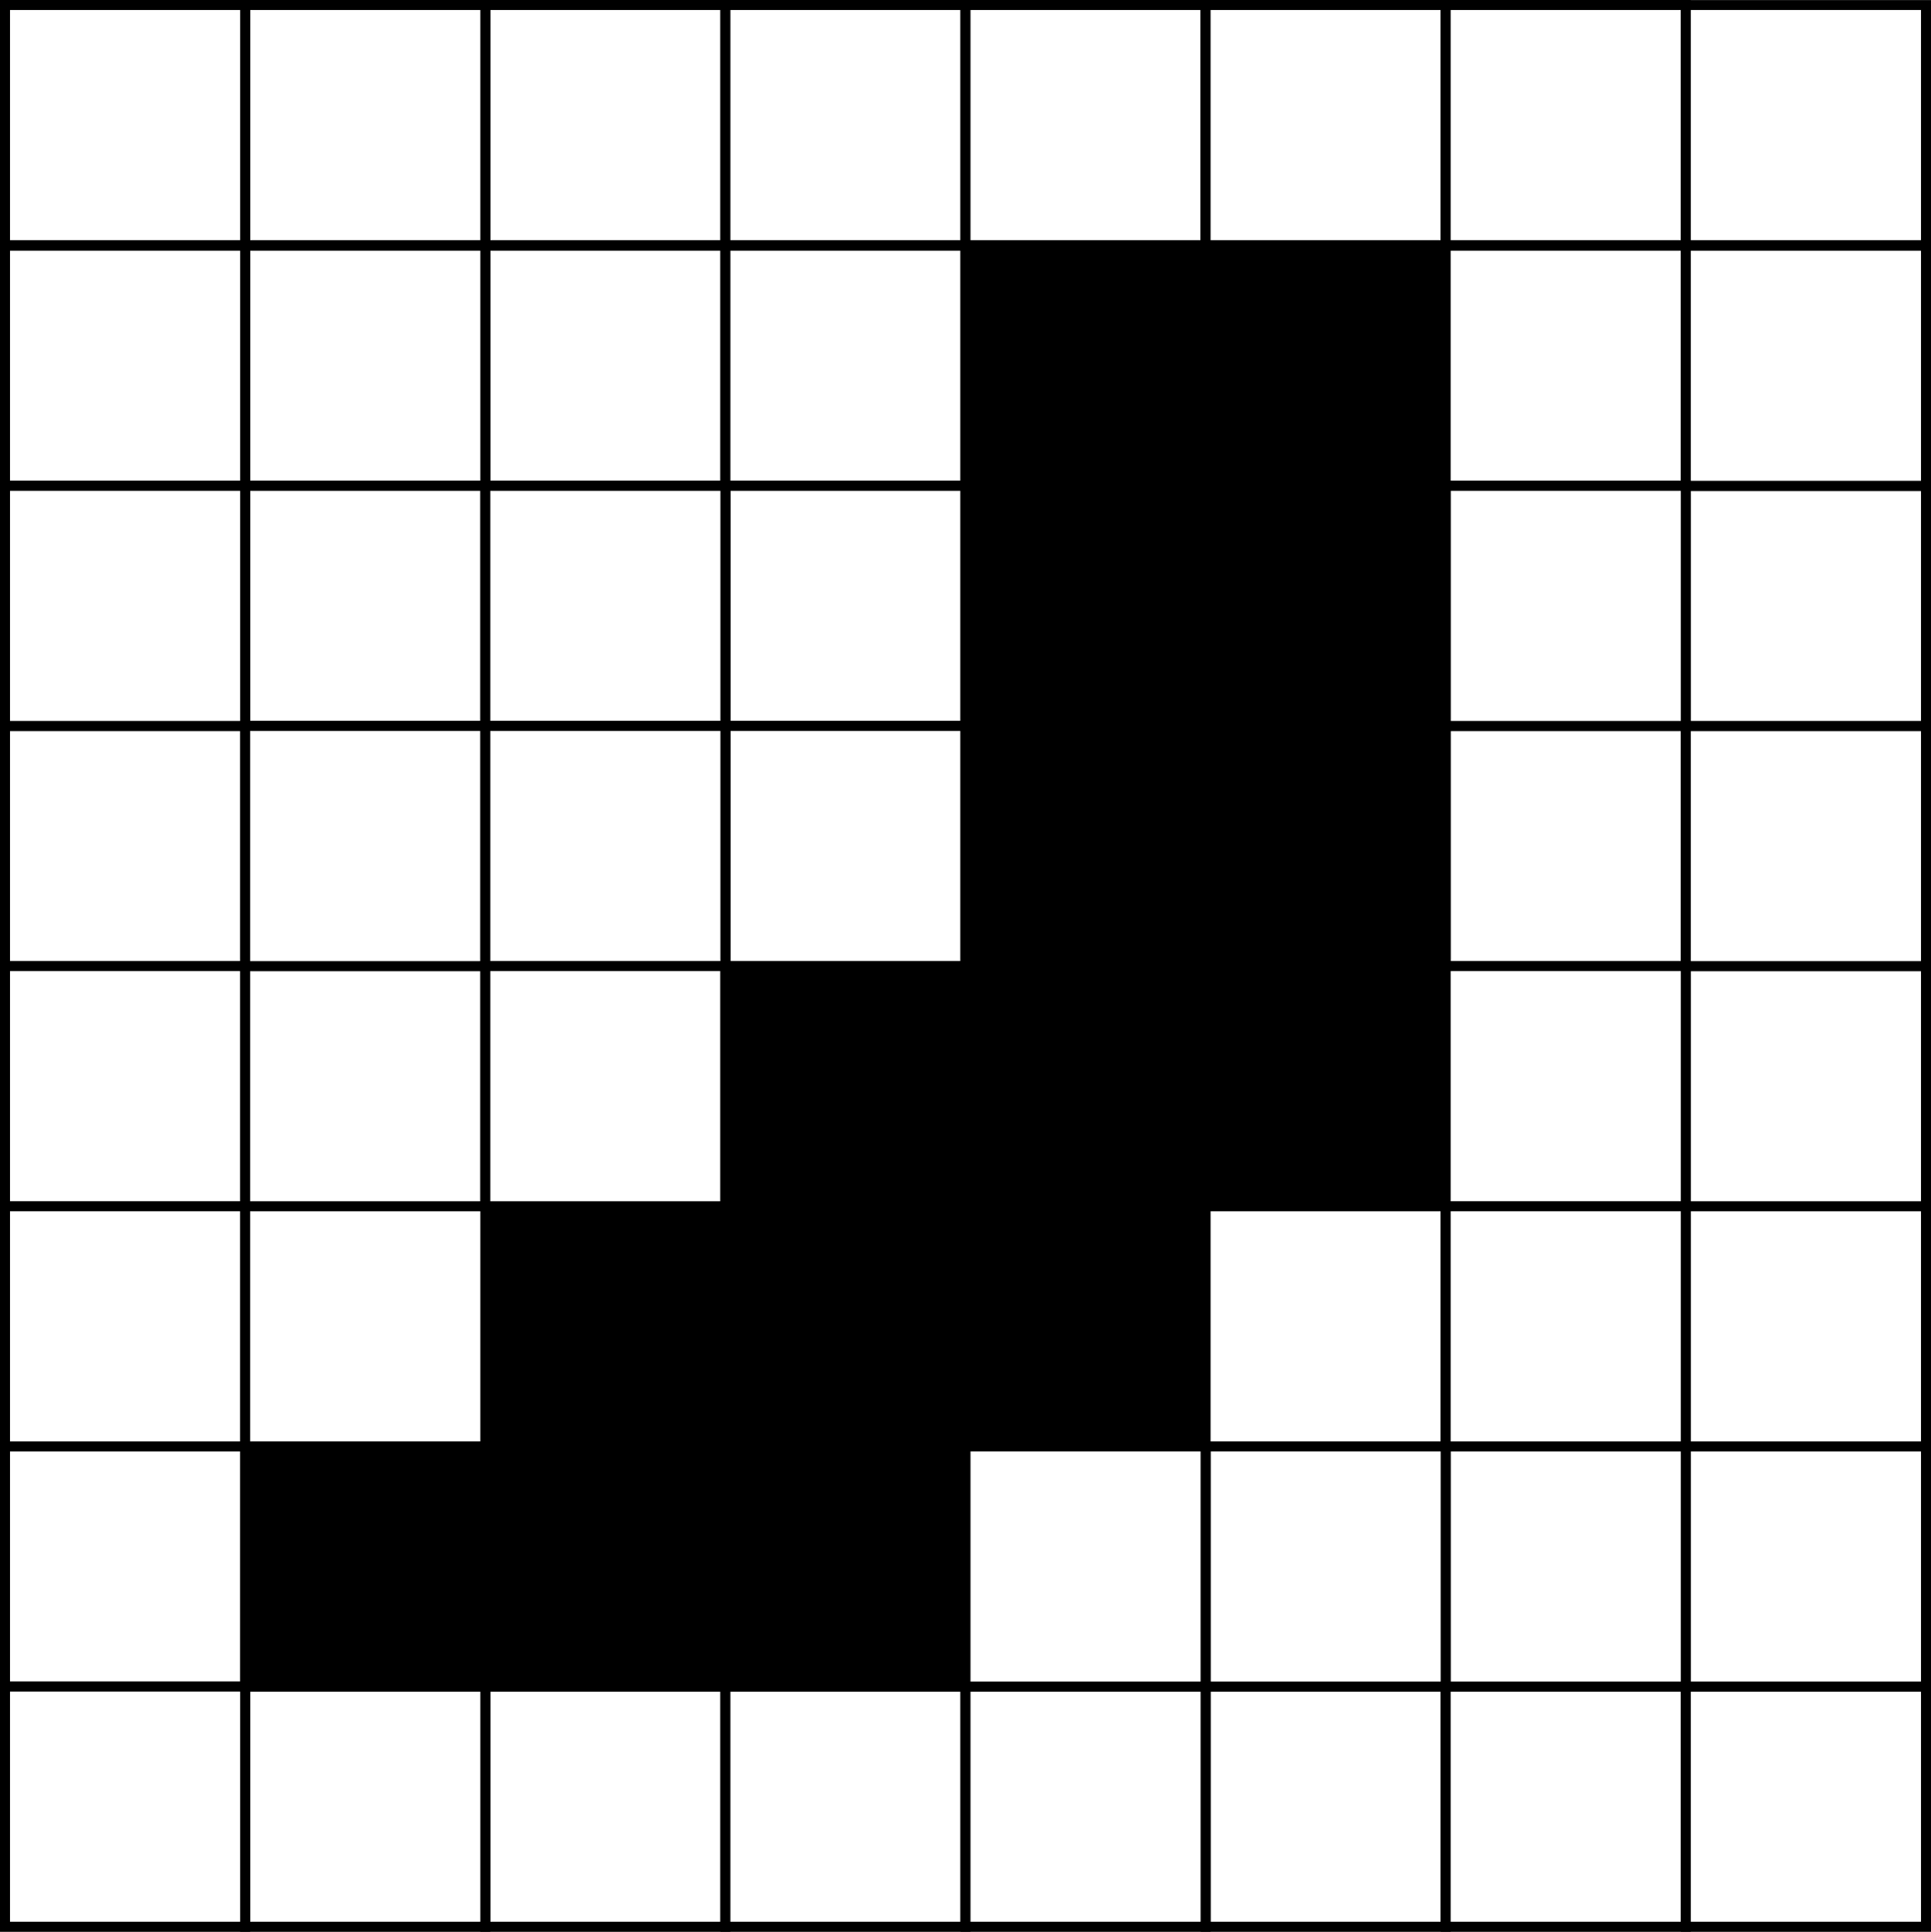 <?xml version="1.0"?>

<svg xmlns:dc="http://purl.org/dc/elements/1.1/" xmlns:cc="http://creativecommons.org/ns#" xmlns:rdf="http://www.w3.org/1999/02/22-rdf-syntax-ns#" xmlns:svg="http://www.w3.org/2000/svg" xmlns="http://www.w3.org/2000/svg" xmlns:sodipodi="http://sodipodi.sourceforge.net/DTD/sodipodi-0.dtd" xmlns:inkscape="http://www.inkscape.org/namespaces/inkscape" width="182.359" height="182.41" viewBox="0 0 182.359 182.41" version="1.2" id="svg240" sodipodi:docname="set_algos_trans.svg" inkscape:version="0.92.2 5c3e80d, 2017-08-06"><rect x="0" y="0" width="182.359" height="182.41" fill="#808080" stroke="none"/>  <sodipodi:namedview pagecolor="#ffffff" bordercolor="#666666" borderopacity="1" objecttolerance="10" gridtolerance="10" guidetolerance="10" inkscape:pageopacity="0" inkscape:pageshadow="2" inkscape:window-width="1027" inkscape:window-height="1080" id="namedview242" showgrid="false" fit-margin-top="0" fit-margin-left="0" fit-margin-right="0" fit-margin-bottom="0" inkscape:zoom="0.97039477" inkscape:cx="103.54726" inkscape:cy="121.59241" inkscape:window-x="1920" inkscape:window-y="0" inkscape:window-maximized="1" inkscape:current-layer="surface494"></sodipodi:namedview> <defs id="defs47"> <clipPath id="clip1"> <path d="m 45,158 h 24 v 24.398 H 45 Z m 0,0" id="path2" inkscape:connector-curvature="0"></path> </clipPath> <clipPath id="clip2"> <path d="m 68,158 h 24 v 24.398 H 68 Z m 0,0" id="path5" inkscape:connector-curvature="0"></path> </clipPath> <clipPath id="clip3"> <path d="m 113,158 h 25 v 24.398 h -25 z m 0,0" id="path8" inkscape:connector-curvature="0"></path> </clipPath> <clipPath id="clip4"> <path d="m 136,158 h 24 v 24.398 h -24 z m 0,0" id="path11" inkscape:connector-curvature="0"></path> </clipPath> <clipPath id="clip5"> <path d="m 22,158 h 25 v 24.398 H 22 Z m 0,0" id="path14" inkscape:connector-curvature="0"></path> </clipPath> <clipPath id="clip6"> <path d="m 0,158 h 24 v 24.398 H 0 Z m 0,0" id="path17" inkscape:connector-curvature="0"></path> </clipPath> <clipPath id="clip7"> <path d="m 158,158 h 24.379 v 24.398 H 158 Z m 0,0" id="path20" inkscape:connector-curvature="0"></path> </clipPath> <clipPath id="clip8"> <path d="m 158,136 h 24.379 v 24 H 158 Z m 0,0" id="path23" inkscape:connector-curvature="0"></path> </clipPath> <clipPath id="clip9"> <path d="m 158,113 h 24.379 v 25 H 158 Z m 0,0" id="path26" inkscape:connector-curvature="0"></path> </clipPath> <clipPath id="clip10"> <path d="m 158,90 h 24.379 v 25 H 158 Z m 0,0" id="path29" inkscape:connector-curvature="0"></path> </clipPath> <clipPath id="clip11"> <path d="m 158,68 h 24.379 V 92 H 158 Z m 0,0" id="path32" inkscape:connector-curvature="0"></path> </clipPath> <clipPath id="clip12"> <path d="m 158,45 h 24.379 V 70 H 158 Z m 0,0" id="path35" inkscape:connector-curvature="0"></path> </clipPath> <clipPath id="clip13"> <path d="m 158,22 h 24.379 V 47 H 158 Z m 0,0" id="path38" inkscape:connector-curvature="0"></path> </clipPath> <clipPath id="clip14"> <path d="m 90,158 h 25 v 24.398 H 90 Z m 0,0" id="path41" inkscape:connector-curvature="0"></path> </clipPath> <clipPath id="clip15"> <path d="m 158,0 h 24.379 V 24 H 158 Z m 0,0" id="path44" inkscape:connector-curvature="0"></path> </clipPath> </defs> <g id="surface494" transform="translate(-0.004,0.015)"> <path style="fill:#ffffff;fill-opacity:1;fill-rule:evenodd;stroke:none" d="M 45.832,181.922 H 68.508 V 159.242 H 45.832 Z m 0,0" id="path49" inkscape:connector-curvature="0"></path> <g clip-path="url(#clip1)" id="g53" style="clip-rule:nonzero"> <path style="fill:none;stroke:#000000;stroke-width:9.448;stroke-linecap:butt;stroke-linejoin:miter;stroke-miterlimit:10;stroke-opacity:1" d="M 458.32,4.781 H 685.078 V 231.578 H 458.32 Z m 0,0" transform="matrix(0.1,0,0,-0.1,0,182.4)" id="path51" inkscape:connector-curvature="0"></path> </g> <path style="fill:#ffffff;fill-opacity:1;fill-rule:evenodd;stroke:none" d="M 68.508,181.922 H 91.184 V 159.242 H 68.508 Z m 0,0" id="path55" inkscape:connector-curvature="0"></path> <g clip-path="url(#clip2)" id="g59" style="clip-rule:nonzero"> <path style="fill:none;stroke:#000000;stroke-width:9.448;stroke-linecap:butt;stroke-linejoin:miter;stroke-miterlimit:10;stroke-opacity:1" d="M 685.078,4.781 H 911.836 V 231.578 H 685.078 Z m 0,0" transform="matrix(0.1,0,0,-0.1,0,182.4)" id="path57" inkscape:connector-curvature="0"></path> </g> <path style="fill:#ffffff;fill-opacity:1;fill-rule:evenodd;stroke:none" d="m 113.859,181.922 h 22.676 v -22.68 h -22.676 z m 0,0" id="path61" inkscape:connector-curvature="0"></path> <g clip-path="url(#clip3)" id="g65" style="clip-rule:nonzero"> <path style="fill:none;stroke:#000000;stroke-width:9.448;stroke-linecap:butt;stroke-linejoin:miter;stroke-miterlimit:10;stroke-opacity:1" d="m 1138.594,4.781 h 226.758 v 226.797 h -226.758 z m 0,0" transform="matrix(0.1,0,0,-0.1,0,182.4)" id="path63" inkscape:connector-curvature="0"></path> </g> <path style="fill:#ffffff;fill-opacity:1;fill-rule:evenodd;stroke:none" d="m 136.535,181.922 h 22.676 v -22.68 h -22.676 z m 0,0" id="path67" inkscape:connector-curvature="0"></path> <g clip-path="url(#clip4)" id="g71" style="clip-rule:nonzero"> <path style="fill:none;stroke:#000000;stroke-width:9.448;stroke-linecap:butt;stroke-linejoin:miter;stroke-miterlimit:10;stroke-opacity:1" d="m 1365.352,4.781 h 226.758 v 226.797 h -226.758 z m 0,0" transform="matrix(0.1,0,0,-0.1,0,182.4)" id="path69" inkscape:connector-curvature="0"></path> </g> <path style="fill:#ffffff;fill-opacity:1;fill-rule:evenodd;stroke:#000000;stroke-width:9.448;stroke-linecap:butt;stroke-linejoin:miter;stroke-miterlimit:10;stroke-opacity:1" d="m 458.32,1365.406 h 226.758 v 226.758 H 458.32 Z m 0,0" transform="matrix(0.1,0,0,-0.1,0,182.4)" id="path73" inkscape:connector-curvature="0"></path> <path style="fill:#ffffff;fill-opacity:1;fill-rule:evenodd;stroke:#000000;stroke-width:9.448;stroke-linecap:butt;stroke-linejoin:miter;stroke-miterlimit:10;stroke-opacity:1" d="m 685.078,1365.406 h 226.758 v 226.758 H 685.078 Z m 0,0" transform="matrix(0.1,0,0,-0.1,0,182.4)" id="path75" inkscape:connector-curvature="0"></path> <path style="fill:#000000;fill-opacity:1;fill-rule:evenodd;stroke:#000000;stroke-width:9.448;stroke-linecap:butt;stroke-linejoin:miter;stroke-miterlimit:10;stroke-opacity:1" d="m 911.836,1365.406 h 226.758 v 226.758 H 911.836 Z m 0,0" transform="matrix(0.1,0,0,-0.1,0,182.4)" id="path77" inkscape:connector-curvature="0"></path> <path style="fill:#ffffff;fill-opacity:1;fill-rule:evenodd;stroke:#000000;stroke-width:9.448;stroke-linecap:butt;stroke-linejoin:miter;stroke-miterlimit:10;stroke-opacity:1" d="m 685.078,1138.648 h 226.758 v 226.758 H 685.078 Z m 0,0" transform="matrix(0.1,0,0,-0.1,0,182.4)" id="path79" inkscape:connector-curvature="0"></path> <path style="fill:#000000;fill-opacity:1;fill-rule:evenodd;stroke:#000000;stroke-width:9.448;stroke-linecap:butt;stroke-linejoin:miter;stroke-miterlimit:10;stroke-opacity:1" d="m 1138.594,1365.406 h 226.758 v 226.758 h -226.758 z m 0,0" transform="matrix(0.1,0,0,-0.1,0,182.4)" id="path81" inkscape:connector-curvature="0"></path> <path style="fill:#ffffff;fill-opacity:1;fill-rule:evenodd;stroke:#000000;stroke-width:9.448;stroke-linecap:butt;stroke-linejoin:miter;stroke-miterlimit:10;stroke-opacity:1" d="m 1365.352,911.852 h 226.758 v 226.797 h -226.758 z m 0,0" transform="matrix(0.1,0,0,-0.1,0,182.4)" id="path83" inkscape:connector-curvature="0"></path> <path style="fill:#ffffff;fill-opacity:1;fill-rule:evenodd;stroke:#000000;stroke-width:9.448;stroke-linecap:butt;stroke-linejoin:miter;stroke-miterlimit:10;stroke-opacity:1" d="m 1365.352,1365.406 h 226.758 v 226.758 h -226.758 z m 0,0" transform="matrix(0.1,0,0,-0.1,0,182.4)" id="path85" inkscape:connector-curvature="0"></path> <path style="fill:#ffffff;fill-opacity:1;fill-rule:evenodd;stroke:none" d="M 23.152,181.922 H 45.832 V 159.242 H 23.152 Z m 0,0" id="path87" inkscape:connector-curvature="0"></path> <g clip-path="url(#clip5)" id="g91" style="clip-rule:nonzero"> <path style="fill:none;stroke:#000000;stroke-width:9.448;stroke-linecap:butt;stroke-linejoin:miter;stroke-miterlimit:10;stroke-opacity:1" d="M 231.523,4.781 H 458.32 V 231.578 H 231.523 Z m 0,0" transform="matrix(0.1,0,0,-0.1,0,182.4)" id="path89" inkscape:connector-curvature="0"></path> </g> <path style="fill:#ffffff;fill-opacity:1;fill-rule:evenodd;stroke:#000000;stroke-width:9.448;stroke-linecap:butt;stroke-linejoin:miter;stroke-miterlimit:10;stroke-opacity:1" d="m 231.523,1365.406 h 226.797 v 226.758 H 231.523 Z m 0,0" transform="matrix(0.1,0,0,-0.1,0,182.4)" id="path93" inkscape:connector-curvature="0"></path> <path style="fill:#ffffff;fill-opacity:1;fill-rule:evenodd;stroke:#000000;stroke-width:9.448;stroke-linecap:butt;stroke-linejoin:miter;stroke-miterlimit:10;stroke-opacity:1" d="m 231.523,1138.648 h 226.797 v 226.758 H 231.523 Z m 0,0" transform="matrix(0.1,0,0,-0.1,0,182.4)" id="path95" inkscape:connector-curvature="0"></path> <path style="fill:#ffffff;fill-opacity:1;fill-rule:evenodd;stroke:#000000;stroke-width:9.448;stroke-linecap:butt;stroke-linejoin:miter;stroke-miterlimit:10;stroke-opacity:1" d="M 4.766,911.852 H 231.523 V 1138.648 H 4.766 Z m 0,0" transform="matrix(0.1,0,0,-0.1,0,182.4)" id="path97" inkscape:connector-curvature="0"></path> <path style="fill:#ffffff;fill-opacity:1;fill-rule:evenodd;stroke:#000000;stroke-width:9.448;stroke-linecap:butt;stroke-linejoin:miter;stroke-miterlimit:10;stroke-opacity:1" d="M 4.766,685.094 H 231.523 V 911.891 H 4.766 Z m 0,0" transform="matrix(0.1,0,0,-0.1,0,182.4)" id="path99" inkscape:connector-curvature="0"></path> <path style="fill:#ffffff;fill-opacity:1;fill-rule:evenodd;stroke:#000000;stroke-width:9.448;stroke-linecap:butt;stroke-linejoin:miter;stroke-miterlimit:10;stroke-opacity:1" d="M 4.766,231.578 H 231.523 V 458.336 H 4.766 Z m 0,0" transform="matrix(0.1,0,0,-0.1,0,182.4)" id="path101" inkscape:connector-curvature="0"></path> <path style="fill:#ffffff;fill-opacity:1;fill-rule:evenodd;stroke:none" d="M 0.477,181.922 H 23.152 V 159.242 H 0.477 Z m 0,0" id="path103" inkscape:connector-curvature="0"></path> <g clip-path="url(#clip6)" id="g107" style="clip-rule:nonzero"> <path style="fill:none;stroke:#000000;stroke-width:9.448;stroke-linecap:butt;stroke-linejoin:miter;stroke-miterlimit:10;stroke-opacity:1" d="M 4.766,4.781 H 231.523 V 231.578 H 4.766 Z m 0,0" transform="matrix(0.1,0,0,-0.1,0,182.4)" id="path105" inkscape:connector-curvature="0"></path> </g> <path style="fill:#ffffff;fill-opacity:1;fill-rule:evenodd;stroke:#000000;stroke-width:9.448;stroke-linecap:butt;stroke-linejoin:miter;stroke-miterlimit:10;stroke-opacity:1" d="M 4.766,458.336 H 231.523 V 685.094 H 4.766 Z m 0,0" transform="matrix(0.1,0,0,-0.1,0,182.4)" id="path109" inkscape:connector-curvature="0"></path> <path style="fill:#ffffff;fill-opacity:1;fill-rule:evenodd;stroke:#000000;stroke-width:9.448;stroke-linecap:butt;stroke-linejoin:miter;stroke-miterlimit:10;stroke-opacity:1" d="M 4.766,1365.406 H 231.523 v 226.758 H 4.766 Z m 0,0" transform="matrix(0.1,0,0,-0.1,0,182.4)" id="path111" inkscape:connector-curvature="0"></path> <path style="fill:#ffffff;fill-opacity:1;fill-rule:evenodd;stroke:#000000;stroke-width:9.448;stroke-linecap:butt;stroke-linejoin:miter;stroke-miterlimit:10;stroke-opacity:1" d="M 4.766,1138.648 H 231.523 v 226.758 H 4.766 Z m 0,0" transform="matrix(0.1,0,0,-0.1,0,182.4)" id="path113" inkscape:connector-curvature="0"></path> <path style="fill:#ffffff;fill-opacity:1;fill-rule:evenodd;stroke:none" d="m 159.211,181.922 h 22.68 v -22.68 h -22.68 z m 0,0" id="path115" inkscape:connector-curvature="0"></path> <g clip-path="url(#clip7)" id="g119" style="clip-rule:nonzero"> <path style="fill:none;stroke:#000000;stroke-width:9.448;stroke-linecap:butt;stroke-linejoin:miter;stroke-miterlimit:10;stroke-opacity:1" d="m 1592.109,4.781 h 226.797 v 226.797 h -226.797 z m 0,0" transform="matrix(0.1,0,0,-0.1,0,182.4)" id="path117" inkscape:connector-curvature="0"></path> </g> <path style="fill:#ffffff;fill-opacity:1;fill-rule:evenodd;stroke:none" d="m 159.211,159.242 h 22.68 v -22.676 h -22.68 z m 0,0" id="path121" inkscape:connector-curvature="0"></path> <g clip-path="url(#clip8)" id="g125" style="clip-rule:nonzero"> <path style="fill:none;stroke:#000000;stroke-width:9.448;stroke-linecap:butt;stroke-linejoin:miter;stroke-miterlimit:10;stroke-opacity:1" d="m 1592.109,231.578 h 226.797 v 226.758 h -226.797 z m 0,0" transform="matrix(0.1,0,0,-0.1,0,182.4)" id="path123" inkscape:connector-curvature="0"></path> </g> <path style="fill:#ffffff;fill-opacity:1;fill-rule:evenodd;stroke:none" d="m 159.211,136.566 h 22.68 v -22.676 h -22.68 z m 0,0" id="path127" inkscape:connector-curvature="0"></path> <g clip-path="url(#clip9)" id="g131" style="clip-rule:nonzero"> <path style="fill:none;stroke:#000000;stroke-width:9.448;stroke-linecap:butt;stroke-linejoin:miter;stroke-miterlimit:10;stroke-opacity:1" d="m 1592.109,458.336 h 226.797 v 226.758 h -226.797 z m 0,0" transform="matrix(0.1,0,0,-0.1,0,182.4)" id="path129" inkscape:connector-curvature="0"></path> </g> <path style="fill:#ffffff;fill-opacity:1;fill-rule:evenodd;stroke:none" d="m 159.211,113.891 h 22.68 V 91.211 h -22.68 z m 0,0" id="path133" inkscape:connector-curvature="0"></path> <g clip-path="url(#clip10)" id="g137" style="clip-rule:nonzero"> <path style="fill:none;stroke:#000000;stroke-width:9.448;stroke-linecap:butt;stroke-linejoin:miter;stroke-miterlimit:10;stroke-opacity:1" d="m 1592.109,685.094 h 226.797 v 226.797 h -226.797 z m 0,0" transform="matrix(0.1,0,0,-0.1,0,182.4)" id="path135" inkscape:connector-curvature="0"></path> </g> <path style="fill:#ffffff;fill-opacity:1;fill-rule:evenodd;stroke:none" d="m 159.211,91.215 h 22.68 V 68.535 h -22.68 z m 0,0" id="path139" inkscape:connector-curvature="0"></path> <g clip-path="url(#clip11)" id="g143" style="clip-rule:nonzero"> <path style="fill:none;stroke:#000000;stroke-width:9.448;stroke-linecap:butt;stroke-linejoin:miter;stroke-miterlimit:10;stroke-opacity:1" d="m 1592.109,911.852 h 226.797 v 226.797 h -226.797 z m 0,0" transform="matrix(0.1,0,0,-0.1,0,182.4)" id="path141" inkscape:connector-curvature="0"></path> </g> <path style="fill:#ffffff;fill-opacity:1;fill-rule:evenodd;stroke:none" d="m 159.211,68.535 h 22.68 V 45.859 h -22.68 z m 0,0" id="path145" inkscape:connector-curvature="0"></path> <g clip-path="url(#clip12)" id="g149" style="clip-rule:nonzero"> <path style="fill:none;stroke:#000000;stroke-width:9.448;stroke-linecap:butt;stroke-linejoin:miter;stroke-miterlimit:10;stroke-opacity:1" d="m 1592.109,1138.648 h 226.797 v 226.758 h -226.797 z m 0,0" transform="matrix(0.1,0,0,-0.1,0,182.4)" id="path147" inkscape:connector-curvature="0"></path> </g> <path style="fill:#ffffff;fill-opacity:1;fill-rule:evenodd;stroke:none" d="m 159.211,45.859 h 22.68 V 23.184 h -22.68 z m 0,0" id="path151" inkscape:connector-curvature="0"></path> <g clip-path="url(#clip13)" id="g155" style="clip-rule:nonzero"> <path style="fill:none;stroke:#000000;stroke-width:9.448;stroke-linecap:butt;stroke-linejoin:miter;stroke-miterlimit:10;stroke-opacity:1" d="m 1592.109,1365.406 h 226.797 v 226.758 h -226.797 z m 0,0" transform="matrix(0.1,0,0,-0.1,0,182.4)" id="path153" inkscape:connector-curvature="0"></path> </g> <path style="fill:#000000;fill-opacity:1;fill-rule:evenodd;stroke:none" d="M 45.832,68.535 H 68.508 V 45.859 H 45.832 Z m 0,0" id="path157" inkscape:connector-curvature="0"></path> <path style="fill:#ffffff;fill-opacity:1;fill-rule:nonzero;stroke:#000000;stroke-width:9.448;stroke-linecap:butt;stroke-linejoin:miter;stroke-miterlimit:10;stroke-opacity:1" d="m 458.32,1138.648 h 226.758 v 226.758 H 458.32 Z m 0,0" transform="matrix(0.1,0,0,-0.1,0,182.4)" id="path159" inkscape:connector-curvature="0"></path> <path style="fill:#ffffff;fill-opacity:1;fill-rule:evenodd;stroke:#000000;stroke-width:9.448;stroke-linecap:butt;stroke-linejoin:miter;stroke-miterlimit:10;stroke-opacity:1" d="M 685.078,911.852 H 911.836 V 1138.648 H 685.078 Z m 0,0" transform="matrix(0.1,0,0,-0.1,0,182.4)" id="path161" inkscape:connector-curvature="0"></path> <path style="fill:#000000;fill-opacity:1;fill-rule:evenodd;stroke:#000000;stroke-width:9.448;stroke-linecap:butt;stroke-linejoin:miter;stroke-miterlimit:10;stroke-opacity:1" d="M 458.32,458.336 H 685.078 V 685.094 H 458.32 Z m 0,0" transform="matrix(0.1,0,0,-0.1,0,182.4)" id="path163" inkscape:connector-curvature="0"></path> <path style="fill:#000000;fill-opacity:1;fill-rule:evenodd;stroke:#000000;stroke-width:9.448;stroke-linecap:butt;stroke-linejoin:miter;stroke-miterlimit:10;stroke-opacity:1" d="M 911.836,458.336 H 1138.594 V 685.094 H 911.836 Z m 0,0" transform="matrix(0.1,0,0,-0.1,0,182.4)" id="path165" inkscape:connector-curvature="0"></path> <path style="fill:#ffffff;fill-opacity:1;fill-rule:evenodd;stroke:#000000;stroke-width:9.448;stroke-linecap:butt;stroke-linejoin:miter;stroke-miterlimit:10;stroke-opacity:1" d="m 1138.594,458.336 h 226.758 v 226.758 h -226.758 z m 0,0" transform="matrix(0.1,0,0,-0.1,0,182.4)" id="path167" inkscape:connector-curvature="0"></path> <path style="fill:#000000;fill-opacity:1;fill-rule:evenodd;stroke:#000000;stroke-width:9.448;stroke-linecap:butt;stroke-linejoin:miter;stroke-miterlimit:10;stroke-opacity:1" d="m 911.836,1138.648 h 226.758 v 226.758 H 911.836 Z m 0,0" transform="matrix(0.1,0,0,-0.1,0,182.4)" id="path169" inkscape:connector-curvature="0"></path> <path style="fill:#000000;fill-opacity:1;fill-rule:evenodd;stroke:#000000;stroke-width:9.448;stroke-linecap:butt;stroke-linejoin:miter;stroke-miterlimit:10;stroke-opacity:1" d="M 911.836,911.852 H 1138.594 V 1138.648 H 911.836 Z m 0,0" transform="matrix(0.1,0,0,-0.1,0,182.4)" id="path171" inkscape:connector-curvature="0"></path> <path style="fill:#ffffff;fill-opacity:1;fill-rule:evenodd;stroke:#000000;stroke-width:9.448;stroke-linecap:butt;stroke-linejoin:miter;stroke-miterlimit:10;stroke-opacity:1" d="m 1365.352,231.578 h 226.758 v 226.758 h -226.758 z m 0,0" transform="matrix(0.1,0,0,-0.1,0,182.4)" id="path173" inkscape:connector-curvature="0"></path> <path style="fill:#ffffff;fill-opacity:1;fill-rule:evenodd;stroke:#000000;stroke-width:9.448;stroke-linecap:butt;stroke-linejoin:miter;stroke-miterlimit:10;stroke-opacity:1" d="M 231.523,458.336 H 458.32 V 685.094 H 231.523 Z m 0,0" transform="matrix(0.1,0,0,-0.1,0,182.4)" id="path175" inkscape:connector-curvature="0"></path> <path style="fill:#ffffff;fill-opacity:1;fill-rule:evenodd;stroke:#000000;stroke-width:9.448;stroke-linecap:butt;stroke-linejoin:miter;stroke-miterlimit:10;stroke-opacity:1" d="M 231.523,685.094 H 458.32 V 911.891 H 231.523 Z m 0,0" transform="matrix(0.1,0,0,-0.1,0,182.4)" id="path177" inkscape:connector-curvature="0"></path> <path style="fill:#ffffff;fill-opacity:1;fill-rule:evenodd;stroke:#000000;stroke-width:9.448;stroke-linecap:butt;stroke-linejoin:miter;stroke-miterlimit:10;stroke-opacity:1" d="M 231.523,911.852 H 458.32 V 1138.648 H 231.523 Z m 0,0" transform="matrix(0.1,0,0,-0.1,0,182.4)" id="path179" inkscape:connector-curvature="0"></path> <path style="fill:#ffffff;fill-opacity:1;fill-rule:evenodd;stroke:#000000;stroke-width:9.448;stroke-linecap:butt;stroke-linejoin:miter;stroke-miterlimit:10;stroke-opacity:1" d="M 458.32,911.852 H 685.078 V 1138.648 H 458.32 Z m 0,0" transform="matrix(0.1,0,0,-0.1,0,182.4)" id="path181" inkscape:connector-curvature="0"></path> <path style="fill:#000000;fill-opacity:1;fill-rule:evenodd;stroke:#000000;stroke-width:9.448;stroke-linecap:butt;stroke-linejoin:miter;stroke-miterlimit:10;stroke-opacity:1" d="M 231.523,231.578 H 458.32 V 458.336 H 231.523 Z m 0,0" transform="matrix(0.1,0,0,-0.1,0,182.4)" id="path183" inkscape:connector-curvature="0"></path> <path style="fill:#000000;fill-opacity:1;fill-rule:evenodd;stroke:#000000;stroke-width:9.448;stroke-linecap:butt;stroke-linejoin:miter;stroke-miterlimit:10;stroke-opacity:1" d="M 458.32,231.578 H 685.078 V 458.336 H 458.32 Z m 0,0" transform="matrix(0.1,0,0,-0.1,0,182.4)" id="path185" inkscape:connector-curvature="0"></path> <path style="fill:#ffffff;fill-opacity:1;fill-rule:evenodd;stroke:#000000;stroke-width:9.448;stroke-linecap:butt;stroke-linejoin:miter;stroke-miterlimit:10;stroke-opacity:1" d="m 1138.594,231.578 h 226.758 v 226.758 h -226.758 z m 0,0" transform="matrix(0.1,0,0,-0.1,0,182.4)" id="path187" inkscape:connector-curvature="0"></path> <path style="fill:#000000;fill-opacity:1;fill-rule:evenodd;stroke:#000000;stroke-width:9.448;stroke-linecap:butt;stroke-linejoin:miter;stroke-miterlimit:10;stroke-opacity:1" d="M 911.836,685.094 H 1138.594 V 911.891 H 911.836 Z m 0,0" transform="matrix(0.1,0,0,-0.1,0,182.4)" id="path189" inkscape:connector-curvature="0"></path> <path style="fill:#000000;fill-opacity:1;fill-rule:evenodd;stroke:#000000;stroke-width:9.448;stroke-linecap:butt;stroke-linejoin:miter;stroke-miterlimit:10;stroke-opacity:1" d="m 1138.594,685.094 h 226.758 v 226.797 h -226.758 z m 0,0" transform="matrix(0.1,0,0,-0.1,0,182.4)" id="path191" inkscape:connector-curvature="0"></path> <path style="fill:#000000;fill-opacity:1;fill-rule:evenodd;stroke:#000000;stroke-width:9.448;stroke-linecap:butt;stroke-linejoin:miter;stroke-miterlimit:10;stroke-opacity:1" d="m 1138.594,911.852 h 226.758 v 226.797 h -226.758 z m 0,0" transform="matrix(0.1,0,0,-0.1,0,182.4)" id="path193" inkscape:connector-curvature="0"></path> <path style="fill:#ffffff;fill-opacity:1;fill-rule:evenodd;stroke:#000000;stroke-width:9.448;stroke-linecap:butt;stroke-linejoin:miter;stroke-miterlimit:10;stroke-opacity:1" d="m 1365.352,1138.648 h 226.758 v 226.758 h -226.758 z m 0,0" transform="matrix(0.1,0,0,-0.1,0,182.4)" id="path195" inkscape:connector-curvature="0"></path> <path style="fill:#000000;fill-opacity:1;fill-rule:evenodd;stroke:#000000;stroke-width:9.448;stroke-linecap:butt;stroke-linejoin:miter;stroke-miterlimit:10;stroke-opacity:1" d="m 1138.594,1138.648 h 226.758 v 226.758 h -226.758 z m 0,0" transform="matrix(0.1,0,0,-0.1,0,182.4)" id="path197" inkscape:connector-curvature="0"></path> <path style="fill:#ffffff;fill-opacity:1;fill-rule:evenodd;stroke:none" d="M 91.184,181.922 H 113.859 V 159.242 H 91.184 Z m 0,0" id="path199" inkscape:connector-curvature="0"></path> <g clip-path="url(#clip14)" id="g203" style="clip-rule:nonzero"> <path style="fill:none;stroke:#000000;stroke-width:9.448;stroke-linecap:butt;stroke-linejoin:miter;stroke-miterlimit:10;stroke-opacity:1" d="M 911.836,4.781 H 1138.594 V 231.578 H 911.836 Z m 0,0" transform="matrix(0.1,0,0,-0.1,0,182.4)" id="path201" inkscape:connector-curvature="0"></path> </g> <path style="fill:#ffffff;fill-opacity:1;fill-rule:evenodd;stroke:#000000;stroke-width:9.448;stroke-linecap:butt;stroke-linejoin:miter;stroke-miterlimit:10;stroke-opacity:1" d="m 1365.352,685.094 h 226.758 v 226.797 h -226.758 z m 0,0" transform="matrix(0.1,0,0,-0.1,0,182.4)" id="path205" inkscape:connector-curvature="0"></path> <path style="fill:#ffffff;fill-opacity:1;fill-rule:evenodd;stroke:#000000;stroke-width:9.448;stroke-linecap:butt;stroke-linejoin:miter;stroke-miterlimit:10;stroke-opacity:1" d="m 1365.352,458.336 h 226.758 v 226.758 h -226.758 z m 0,0" transform="matrix(0.1,0,0,-0.1,0,182.4)" id="path207" inkscape:connector-curvature="0"></path> <path style="fill:#ffffff;fill-opacity:1;fill-rule:evenodd;stroke:#000000;stroke-width:9.448;stroke-linecap:butt;stroke-linejoin:miter;stroke-miterlimit:10;stroke-opacity:1" d="M 458.32,685.094 H 685.078 V 911.891 H 458.32 Z m 0,0" transform="matrix(0.1,0,0,-0.1,0,182.4)" id="path209" inkscape:connector-curvature="0"></path> <path style="fill:#000000;fill-opacity:1;fill-rule:evenodd;stroke:#000000;stroke-width:9.448;stroke-linecap:butt;stroke-linejoin:miter;stroke-miterlimit:10;stroke-opacity:1" d="M 685.078,685.094 H 911.836 V 911.891 H 685.078 Z m 0,0" transform="matrix(0.1,0,0,-0.1,0,182.4)" id="path211" inkscape:connector-curvature="0"></path> <path style="fill:#000000;fill-opacity:1;fill-rule:evenodd;stroke:#000000;stroke-width:9.448;stroke-linecap:butt;stroke-linejoin:miter;stroke-miterlimit:10;stroke-opacity:1" d="M 685.078,458.336 H 911.836 V 685.094 H 685.078 Z m 0,0" transform="matrix(0.1,0,0,-0.1,0,182.4)" id="path213" inkscape:connector-curvature="0"></path> <path style="fill:#000000;fill-opacity:1;fill-rule:evenodd;stroke:#000000;stroke-width:9.448;stroke-linecap:butt;stroke-linejoin:miter;stroke-miterlimit:10;stroke-opacity:1" d="M 685.078,231.578 H 911.836 V 458.336 H 685.078 Z m 0,0" transform="matrix(0.1,0,0,-0.1,0,182.4)" id="path215" inkscape:connector-curvature="0"></path> <path style="fill:#ffffff;fill-opacity:1;fill-rule:evenodd;stroke:#000000;stroke-width:9.448;stroke-linecap:butt;stroke-linejoin:miter;stroke-miterlimit:10;stroke-opacity:1" d="M 911.836,231.578 H 1138.594 V 458.336 H 911.836 Z m 0,0" transform="matrix(0.1,0,0,-0.1,0,182.4)" id="path217" inkscape:connector-curvature="0"></path> <path style="fill:#ffffff;fill-opacity:1;fill-rule:evenodd;stroke:#000000;stroke-width:9.448;stroke-linecap:butt;stroke-linejoin:miter;stroke-miterlimit:10;stroke-opacity:1" d="m 458.32,1592.672 h 226.758 v 226.758 H 458.32 Z m 0,0" transform="matrix(0.1,0,0,-0.1,0,182.4)" id="path219" inkscape:connector-curvature="0"></path> <path style="fill:#ffffff;fill-opacity:1;fill-rule:evenodd;stroke:#000000;stroke-width:9.448;stroke-linecap:butt;stroke-linejoin:miter;stroke-miterlimit:10;stroke-opacity:1" d="m 685.078,1592.672 h 226.758 v 226.758 H 685.078 Z m 0,0" transform="matrix(0.1,0,0,-0.1,0,182.4)" id="path221" inkscape:connector-curvature="0"></path> <path style="fill:#ffffff;fill-opacity:1;fill-rule:evenodd;stroke:#000000;stroke-width:9.448;stroke-linecap:butt;stroke-linejoin:miter;stroke-miterlimit:10;stroke-opacity:1" d="m 911.836,1592.672 h 226.758 v 226.758 H 911.836 Z m 0,0" transform="matrix(0.1,0,0,-0.1,0,182.4)" id="path223" inkscape:connector-curvature="0"></path> <path style="fill:#ffffff;fill-opacity:1;fill-rule:evenodd;stroke:#000000;stroke-width:9.448;stroke-linecap:butt;stroke-linejoin:miter;stroke-miterlimit:10;stroke-opacity:1" d="m 1138.594,1592.672 h 226.758 v 226.758 h -226.758 z m 0,0" transform="matrix(0.1,0,0,-0.1,0,182.4)" id="path225" inkscape:connector-curvature="0"></path> <path style="fill:#ffffff;fill-opacity:1;fill-rule:evenodd;stroke:#000000;stroke-width:9.448;stroke-linecap:butt;stroke-linejoin:miter;stroke-miterlimit:10;stroke-opacity:1" d="m 1365.352,1592.672 h 226.758 v 226.758 h -226.758 z m 0,0" transform="matrix(0.1,0,0,-0.1,0,182.4)" id="path227" inkscape:connector-curvature="0"></path> <path style="fill:#ffffff;fill-opacity:1;fill-rule:evenodd;stroke:#000000;stroke-width:9.448;stroke-linecap:butt;stroke-linejoin:miter;stroke-miterlimit:10;stroke-opacity:1" d="m 231.523,1592.672 h 226.797 v 226.758 H 231.523 Z m 0,0" transform="matrix(0.1,0,0,-0.1,0,182.4)" id="path229" inkscape:connector-curvature="0"></path> <path style="fill:#ffffff;fill-opacity:1;fill-rule:evenodd;stroke:#000000;stroke-width:9.448;stroke-linecap:butt;stroke-linejoin:miter;stroke-miterlimit:10;stroke-opacity:1" d="M 4.766,1592.672 H 231.523 v 226.758 H 4.766 Z m 0,0" transform="matrix(0.1,0,0,-0.1,0,182.4)" id="path231" inkscape:connector-curvature="0"></path> <path style="fill:#ffffff;fill-opacity:1;fill-rule:evenodd;stroke:none" d="m 159.211,23.133 h 22.68 V 0.457 h -22.68 z m 0,0" id="path233" inkscape:connector-curvature="0"></path> <g clip-path="url(#clip15)" id="g237" style="clip-rule:nonzero"> <path style="fill:none;stroke:#000000;stroke-width:9.448;stroke-linecap:butt;stroke-linejoin:miter;stroke-miterlimit:10;stroke-opacity:1" d="m 1592.109,1592.672 h 226.797 v 226.758 h -226.797 z m 0,0" transform="matrix(0.1,0,0,-0.1,0,182.4)" id="path235" inkscape:connector-curvature="0"></path> </g> </g>
</svg>

